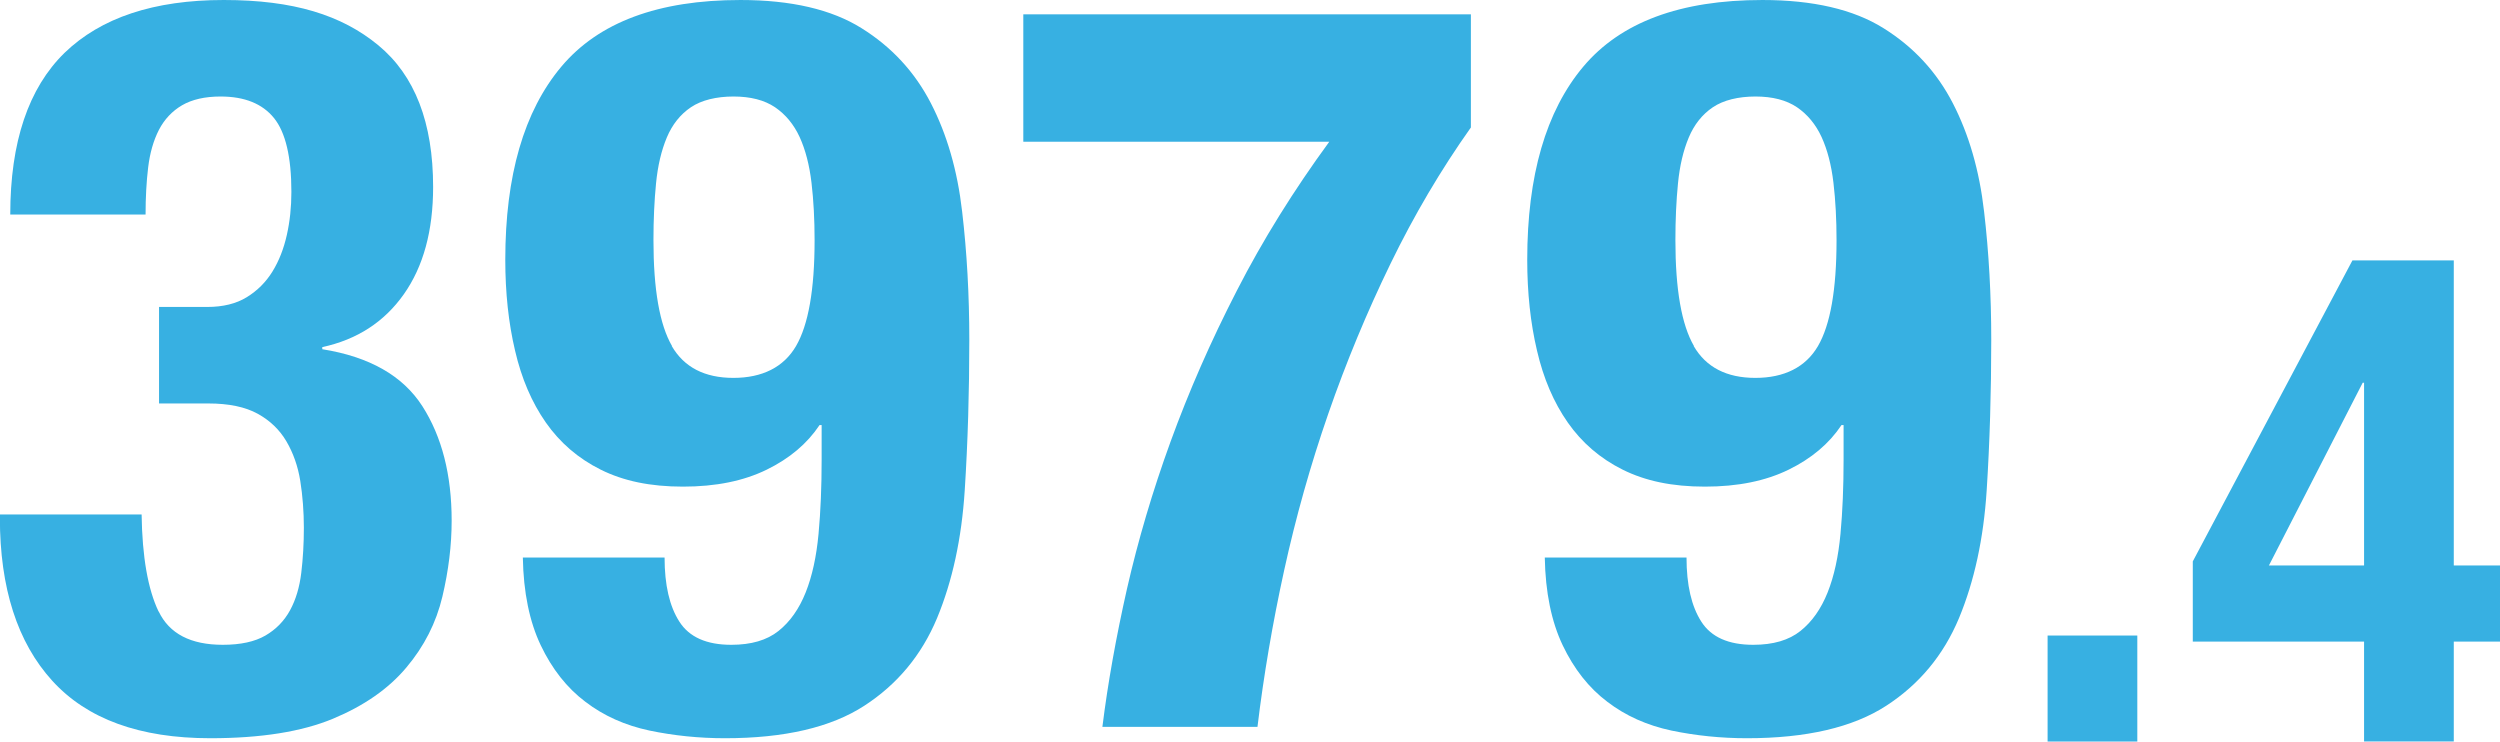<?xml version="1.0" encoding="UTF-8"?><svg id="_レイヤー_2" xmlns="http://www.w3.org/2000/svg" viewBox="0 0 202.31 60.01"><defs><style>.cls-1{fill:#37b0e2;stroke-width:0px;}</style></defs><g id="_レイヤー_1-2"><path class="cls-1" d="m12.84,49.48c.86,1.8,2.59,2.7,5.19,2.7,1.44,0,2.59-.25,3.45-.75.86-.5,1.52-1.18,1.99-2.04.47-.86.77-1.87.91-3.03.14-1.16.21-2.38.21-3.66s-.1-2.59-.29-3.78c-.19-1.19-.57-2.26-1.12-3.2-.55-.94-1.33-1.69-2.33-2.24-1-.55-2.33-.83-3.99-.83h-3.99v-7.81h3.9c1.27,0,2.34-.26,3.2-.79.86-.53,1.55-1.22,2.08-2.08.53-.86.91-1.84,1.16-2.95.25-1.11.37-2.27.37-3.49,0-2.82-.47-4.82-1.41-5.98-.94-1.16-2.38-1.74-4.32-1.74-1.27,0-2.31.24-3.12.71-.8.47-1.43,1.14-1.87,1.99-.44.86-.73,1.87-.87,3.03-.14,1.16-.21,2.44-.21,3.82H.83c0-5.87,1.47-10.23,4.4-13.09C8.17,1.43,12.46,0,18.11,0s9.54,1.22,12.5,3.66c2.96,2.44,4.44,6.26,4.44,11.47,0,3.55-.79,6.44-2.37,8.68-1.58,2.24-3.78,3.67-6.6,4.28v.17c3.82.61,6.52,2.15,8.1,4.61,1.58,2.47,2.37,5.55,2.37,9.26,0,1.99-.25,4.04-.75,6.15-.5,2.11-1.47,4.02-2.91,5.73-1.44,1.72-3.42,3.1-5.94,4.15-2.52,1.05-5.83,1.58-9.93,1.58-5.71,0-9.97-1.55-12.79-4.65-2.82-3.1-4.24-7.5-4.24-13.21v-.25h11.47c.05,3.44.51,6.05,1.37,7.85Z"/><path class="cls-1" d="m54.98,50.31c.8,1.25,2.2,1.87,4.2,1.87,1.61,0,2.88-.37,3.82-1.12.94-.75,1.67-1.79,2.2-3.12.53-1.33.87-2.91,1.04-4.74.17-1.83.25-3.82.25-5.98v-2.82h-.17c-1,1.5-2.42,2.7-4.28,3.61-1.86.91-4.11,1.37-6.77,1.37s-4.82-.46-6.65-1.37c-1.83-.91-3.31-2.19-4.45-3.82-1.14-1.63-1.97-3.57-2.49-5.82-.53-2.24-.79-4.69-.79-7.35,0-6.81,1.51-12.02,4.53-15.62,3.02-3.6,7.85-5.4,14.5-5.4,4.1,0,7.37.76,9.8,2.28,2.44,1.52,4.31,3.55,5.61,6.07,1.3,2.52,2.15,5.44,2.53,8.77.39,3.32.58,6.79.58,10.39,0,4.21-.12,8.27-.37,12.17-.25,3.9-1,7.35-2.24,10.34-1.25,2.99-3.21,5.36-5.9,7.1-2.69,1.74-6.44,2.62-11.26,2.62-2.11,0-4.14-.21-6.11-.62-1.97-.42-3.7-1.19-5.19-2.33-1.5-1.13-2.7-2.66-3.61-4.57-.91-1.91-1.4-4.28-1.45-7.1h11.47c0,2.22.4,3.95,1.2,5.19Zm-.62-22.31c1,1.72,2.66,2.58,4.99,2.58s4.07-.86,5.07-2.58c1-1.72,1.5-4.57,1.5-8.56,0-1.66-.08-3.21-.25-4.65-.17-1.44-.49-2.67-.96-3.7-.47-1.02-1.14-1.83-1.99-2.41-.86-.58-1.98-.87-3.36-.87s-2.59.29-3.45.87c-.86.58-1.51,1.4-1.95,2.45-.44,1.05-.73,2.28-.87,3.7-.14,1.41-.21,2.95-.21,4.61,0,3.99.5,6.84,1.5,8.56Z"/><path class="cls-1" d="m119.04,10.3c-2.44,3.44-4.61,7.12-6.52,11.05-1.91,3.93-3.59,7.98-5.03,12.13-1.44,4.15-2.63,8.38-3.57,12.67-.94,4.29-1.66,8.52-2.16,12.67h-12.55c.44-3.54,1.11-7.27,1.99-11.17.89-3.9,2.06-7.88,3.53-11.92,1.47-4.04,3.25-8.11,5.36-12.21,2.1-4.1,4.6-8.11,7.48-12.05h-24.76V1.16h36.22v9.14Z"/><path class="cls-1" d="m137.68,50.31c.8,1.25,2.2,1.87,4.2,1.87,1.61,0,2.88-.37,3.82-1.12.94-.75,1.67-1.79,2.2-3.12.53-1.33.87-2.91,1.04-4.74.17-1.83.25-3.82.25-5.98v-2.82h-.17c-1,1.5-2.42,2.7-4.28,3.61-1.86.91-4.11,1.37-6.77,1.37s-4.82-.46-6.65-1.37c-1.83-.91-3.31-2.19-4.45-3.82-1.14-1.63-1.97-3.57-2.49-5.82-.53-2.24-.79-4.69-.79-7.35,0-6.81,1.51-12.02,4.53-15.62,3.02-3.6,7.85-5.4,14.5-5.4,4.1,0,7.37.76,9.8,2.28,2.44,1.52,4.31,3.55,5.61,6.07,1.3,2.52,2.15,5.44,2.53,8.77.39,3.32.58,6.79.58,10.39,0,4.21-.12,8.27-.37,12.17-.25,3.9-1,7.35-2.24,10.34-1.25,2.99-3.21,5.36-5.9,7.1-2.69,1.74-6.44,2.62-11.26,2.62-2.11,0-4.14-.21-6.11-.62-1.97-.42-3.7-1.19-5.19-2.33-1.5-1.13-2.7-2.66-3.61-4.57-.91-1.91-1.4-4.28-1.45-7.1h11.47c0,2.22.4,3.95,1.2,5.19Zm-.62-22.31c1,1.72,2.66,2.58,4.99,2.58s4.07-.86,5.07-2.58c1-1.72,1.5-4.57,1.5-8.56,0-1.66-.08-3.21-.25-4.65-.17-1.44-.49-2.67-.96-3.7-.47-1.02-1.14-1.83-1.99-2.41-.86-.58-1.98-.87-3.36-.87s-2.59.29-3.45.87c-.86.58-1.51,1.4-1.95,2.45-.44,1.05-.73,2.28-.87,3.7-.14,1.41-.21,2.95-.21,4.61,0,3.99.5,6.84,1.5,8.56Z"/><path class="cls-1" d="m172.96,60.01h-7.26v-8.58h7.26v8.58Z"/><path class="cls-1" d="m190.37,21.07h8.2v24.69h3.74v6.16h-3.74v8.08h-7.26v-8.08h-13.86v-6.49l12.92-24.36Zm.83,9.9l-7.59,14.79h7.7v-14.79h-.11Z"/></g></svg>